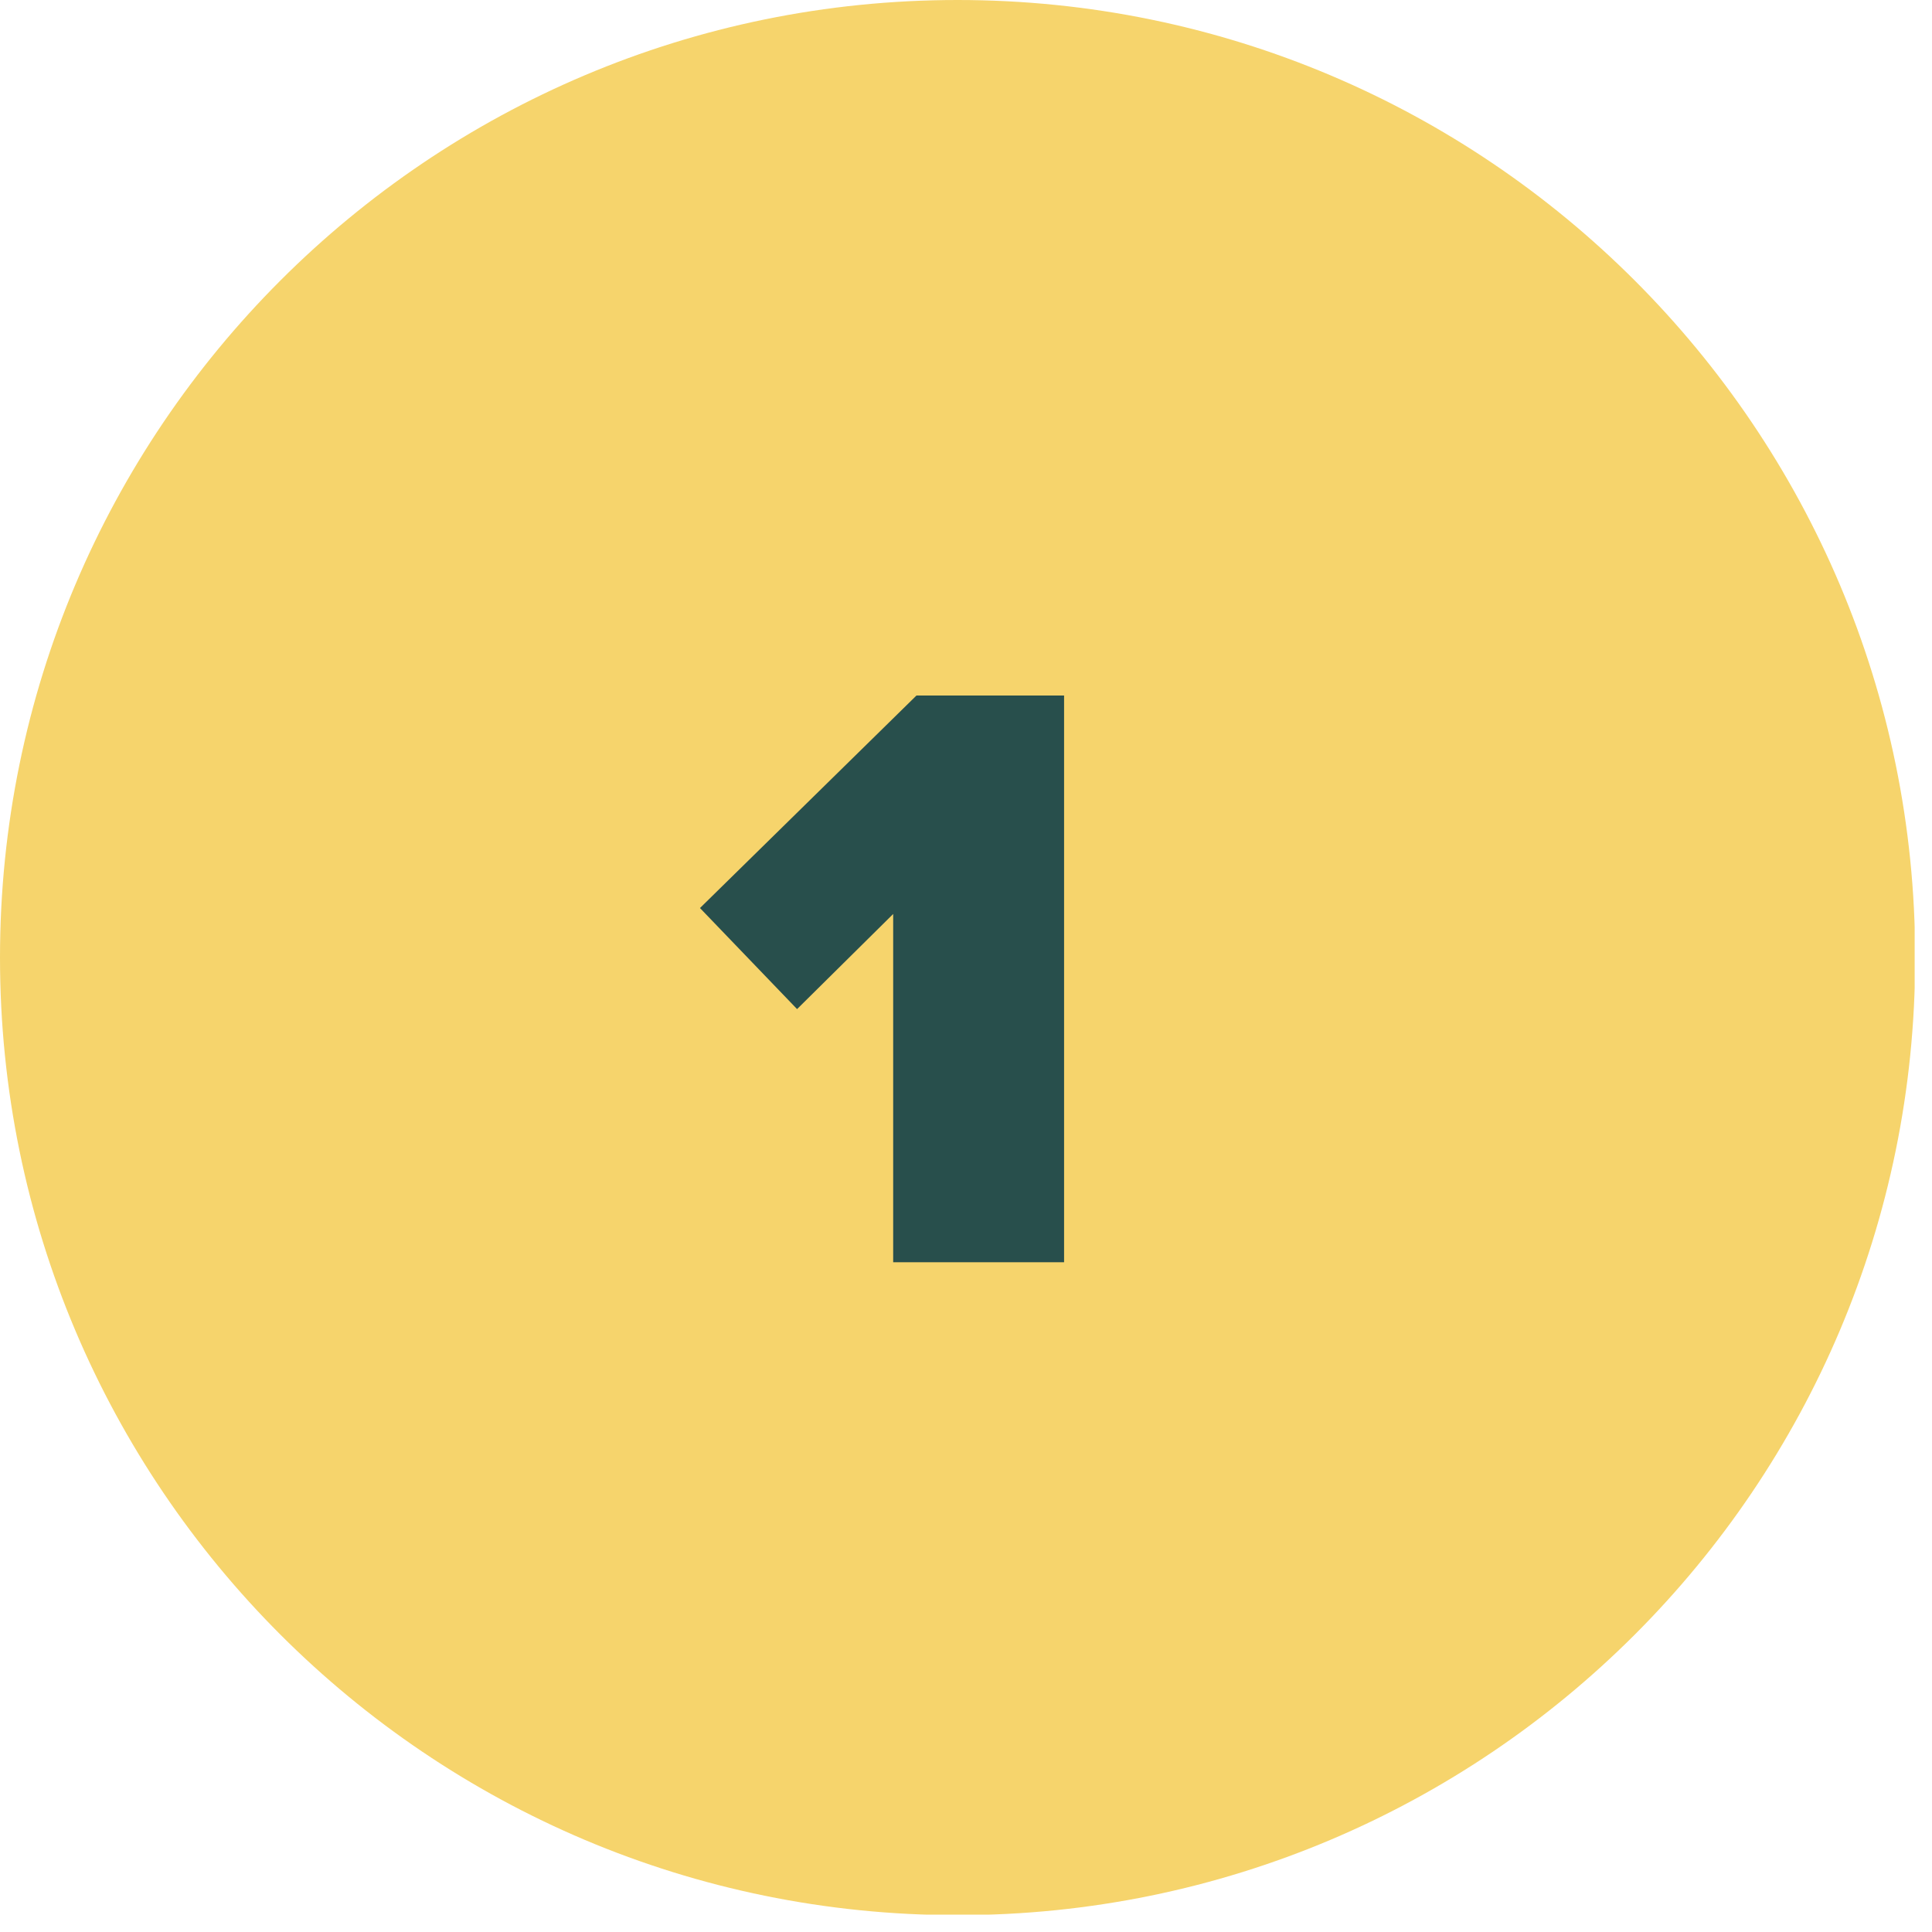 <svg xmlns="http://www.w3.org/2000/svg" width="39" height="39" viewBox="0 0 39 39" fill="none"><g clip-path="url(#clip0_45_1377)"><path d="M19.33 38.66C30.006 38.66 38.66 30.006 38.66 19.33C38.66 8.654 30.006 0 19.33 0C8.654 0 0 8.654 0 19.33C0 30.006 8.654 38.66 19.33 38.66Z" fill="#F6D46C"></path><path d="M18.03 25.48V18.45L16.09 20.37L14.13 18.33L18.5 14.04H21.48V25.48H18.02H18.03Z" fill="#284F4C"></path></g><defs><clipPath id="clip0_45_1377"><rect width="38.65" height="38.65" fill="white"></rect></clipPath></defs></svg>